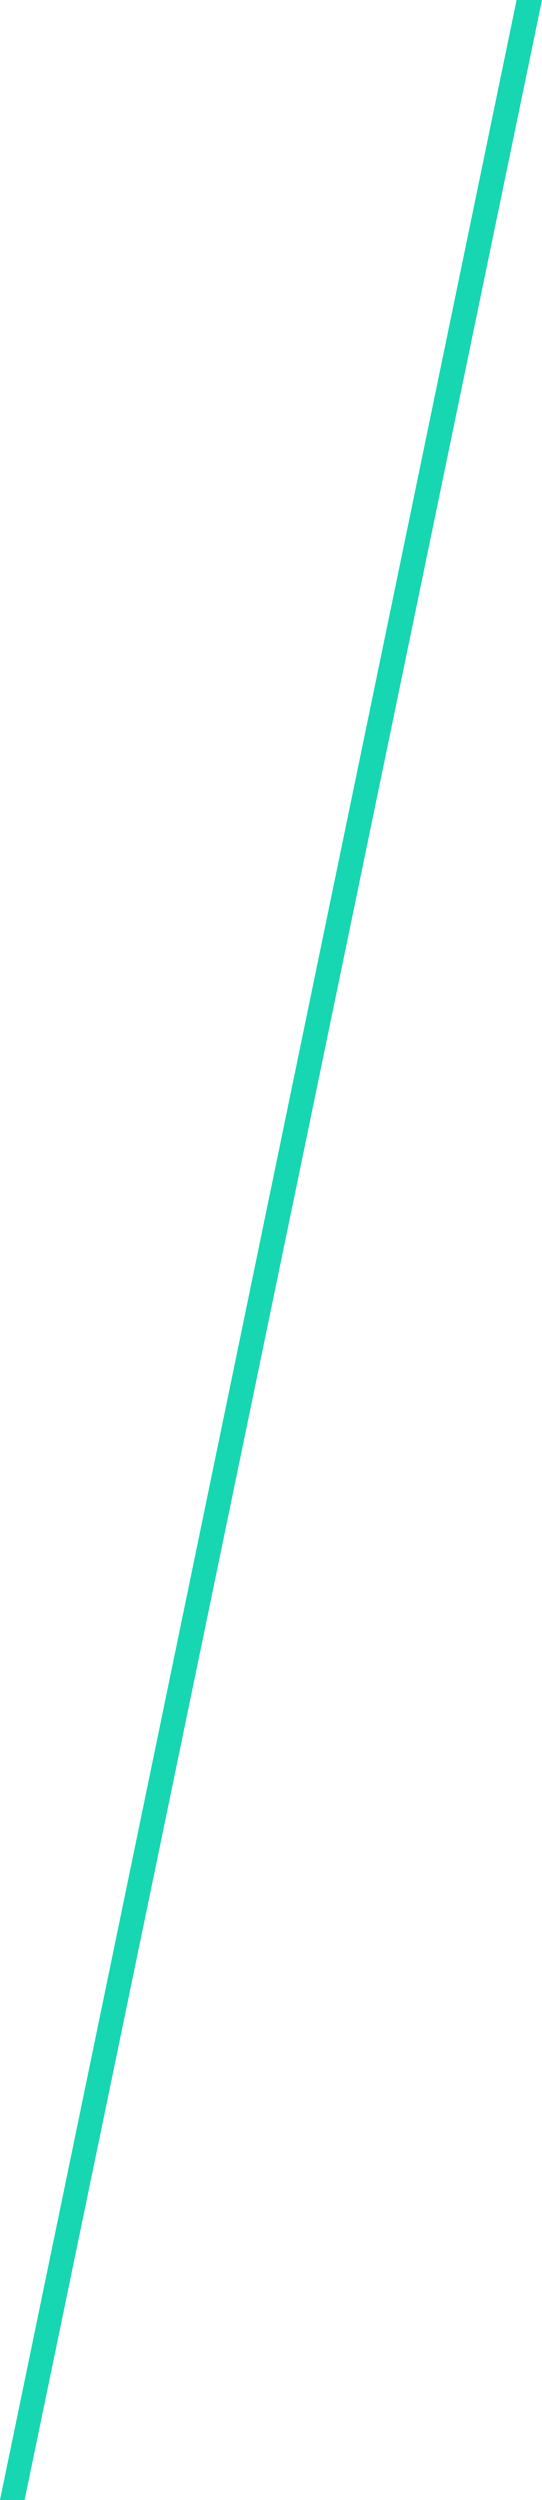 <svg xmlns="http://www.w3.org/2000/svg" width="127.396" height="587.191" viewBox="0 0 127.396 587.191"><path d="M6696.029 868H6702l-121.612 587.191h-5.788z" transform="translate(-6574.604 -868)" style="fill:#16d7b1"></path></svg>
